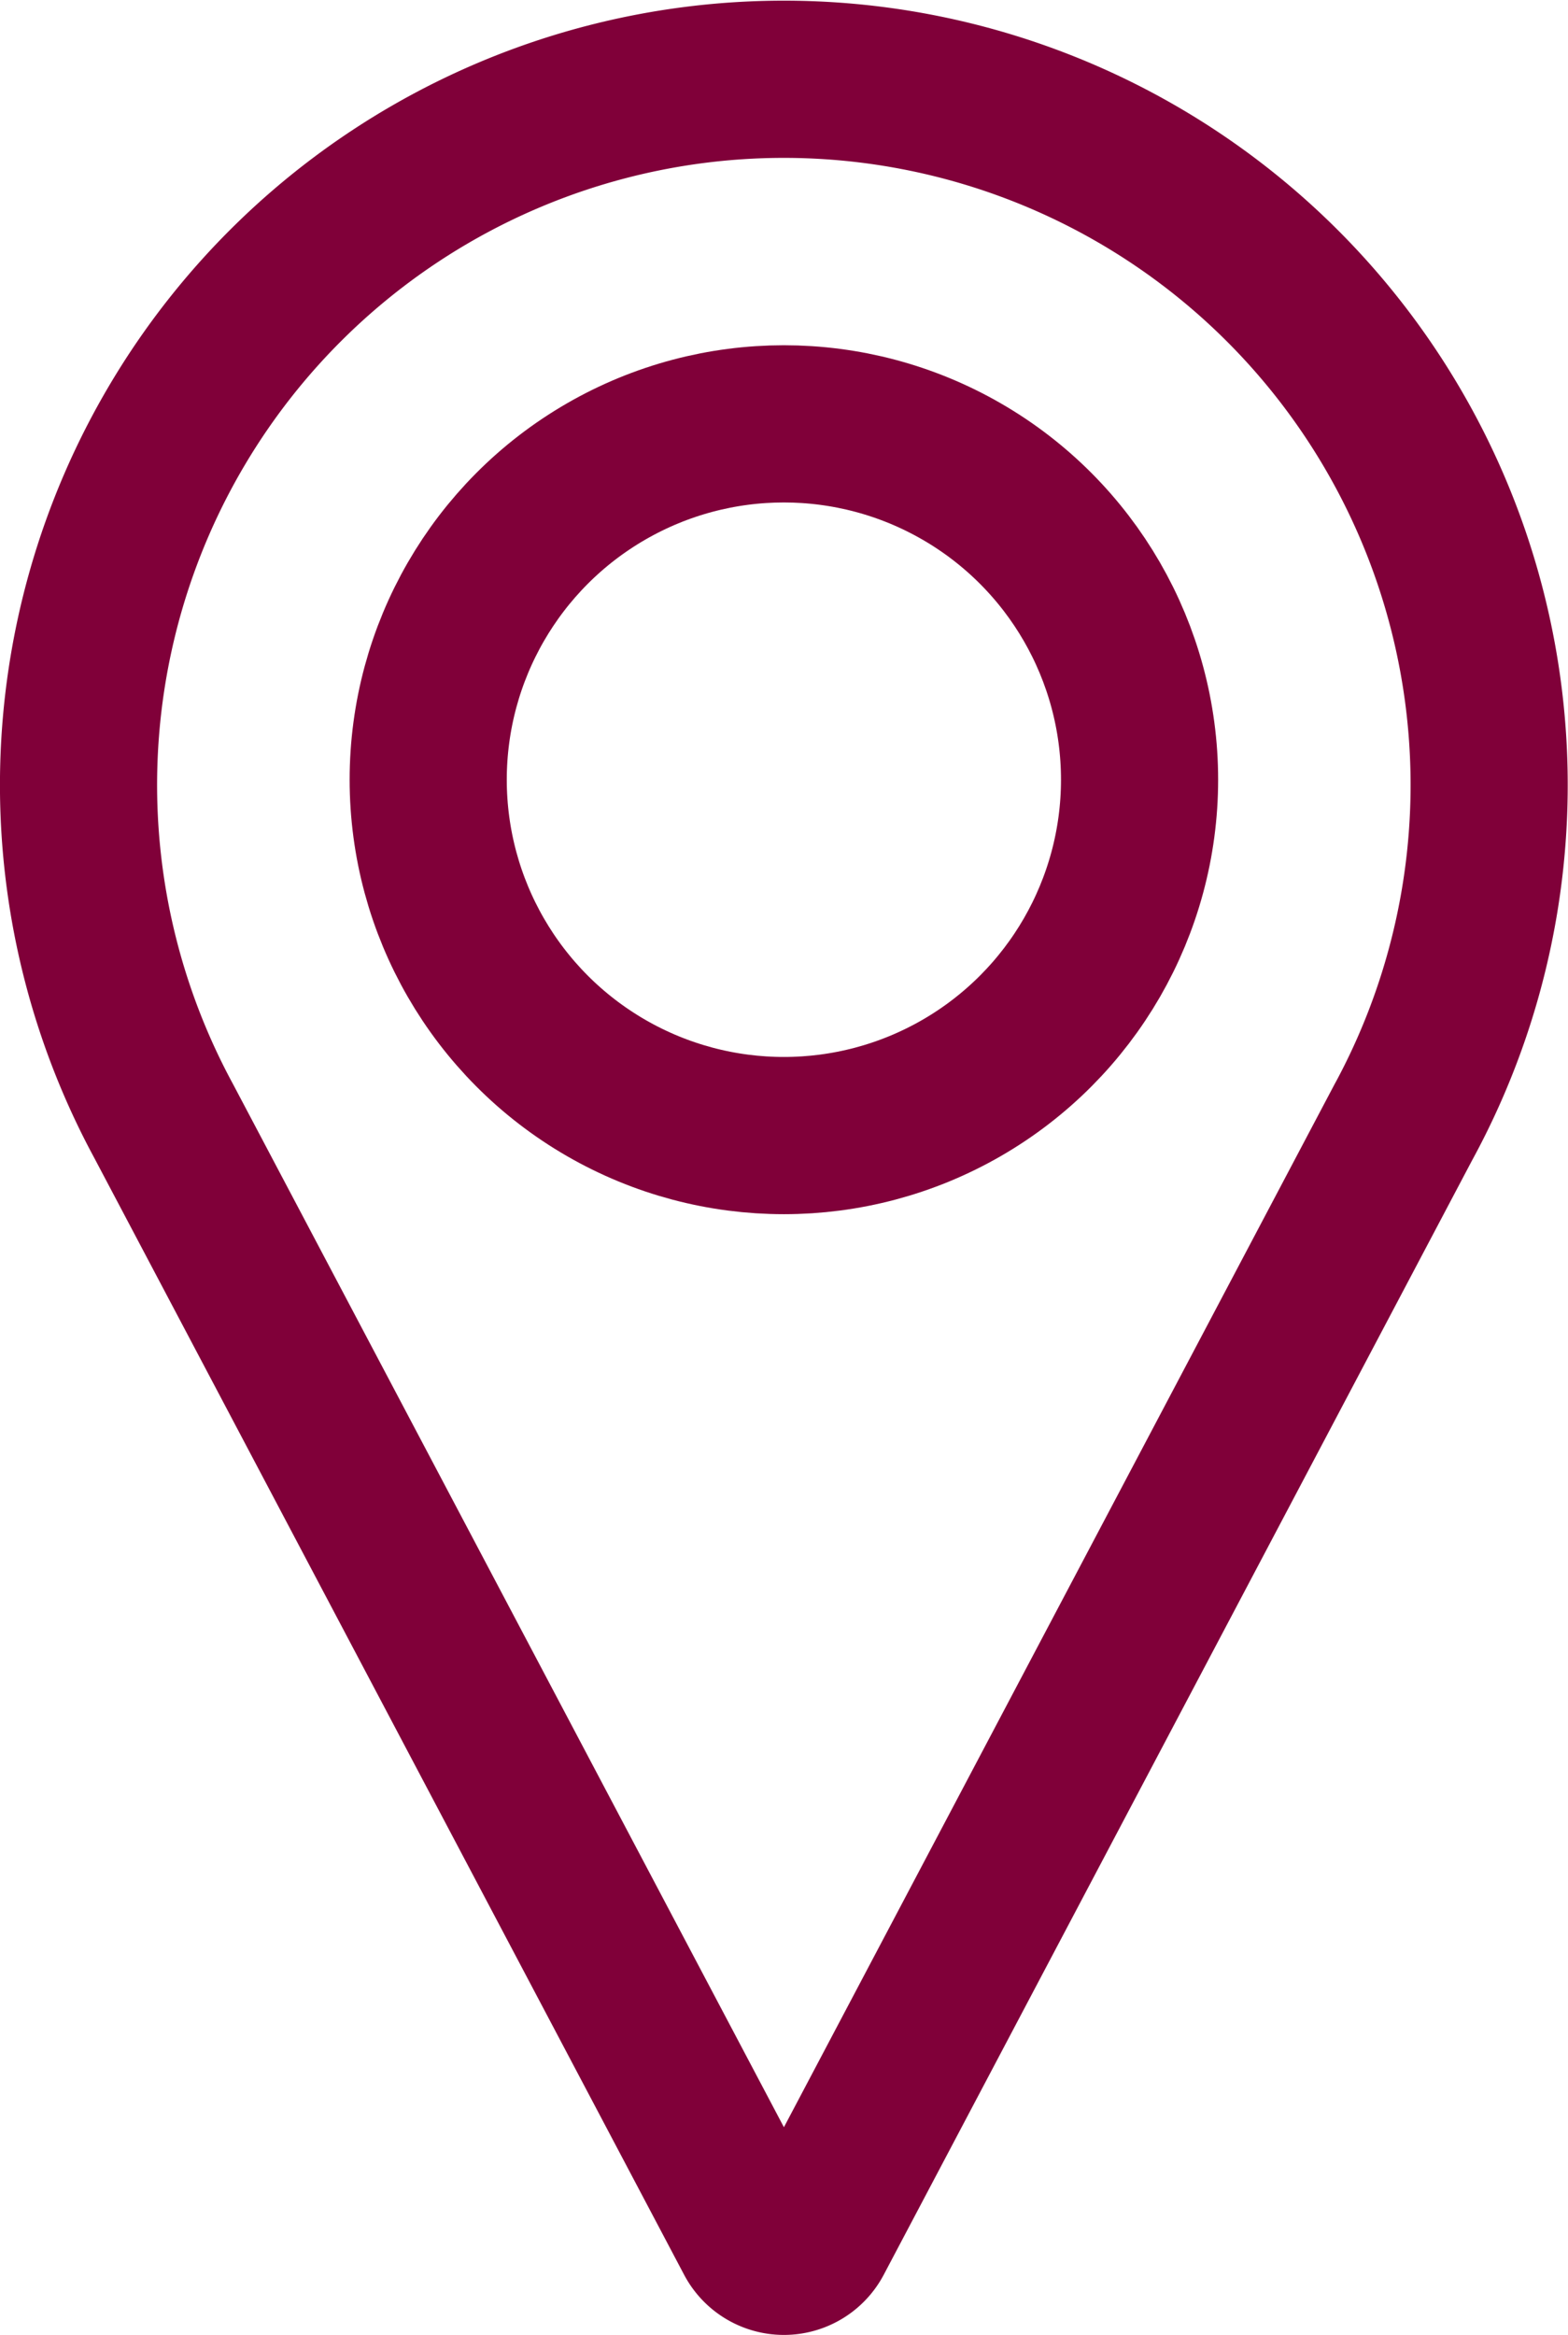 <svg xmlns="http://www.w3.org/2000/svg" width="19.957" height="29.703" viewBox="0 0 19.957 29.703"><g transform="translate(-60.523 -44.83)"><path d="M78.394,59.089h0a8.977,8.977,0,1,0-15.789,0L70.114,73.3a.437.437,0,0,0,.773,0L78.393,59.09Z" transform="translate(0 0)" fill="none" stroke="#800039" stroke-linecap="round" stroke-linejoin="round" stroke-width="2"/><circle cx="4.527" cy="4.527" r="4.527" transform="translate(65.973 50.222)" fill="none" stroke="#800039" stroke-linecap="round" stroke-linejoin="round" stroke-width="2"/></g></svg>